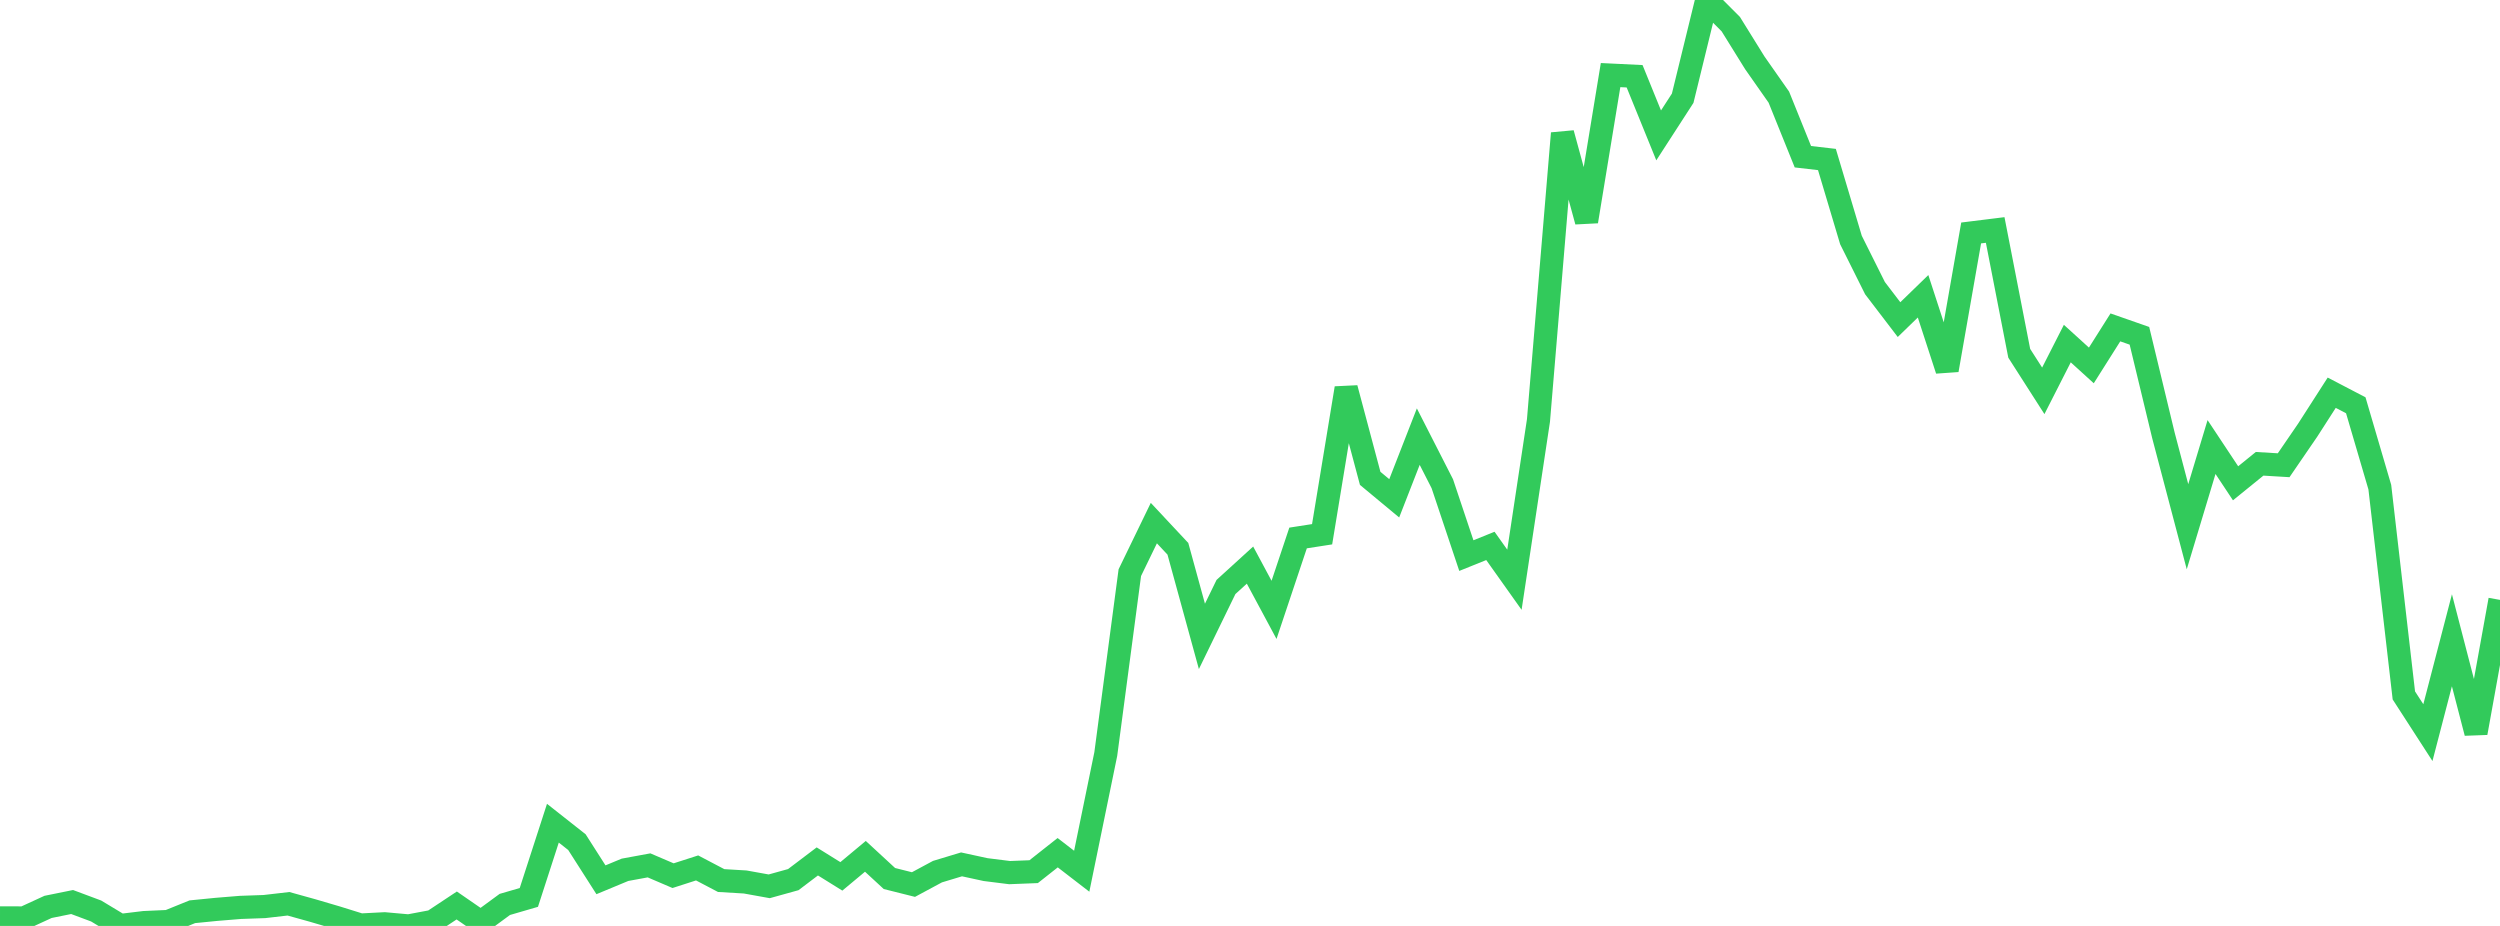 <?xml version="1.0" standalone="no"?>
<!DOCTYPE svg PUBLIC "-//W3C//DTD SVG 1.1//EN" "http://www.w3.org/Graphics/SVG/1.1/DTD/svg11.dtd">

<svg width="135" height="50" viewBox="0 0 135 50" preserveAspectRatio="none" 
  xmlns="http://www.w3.org/2000/svg"
  xmlns:xlink="http://www.w3.org/1999/xlink">


<polyline points="0.0, 49.568 1.298, 49.569 2.596, 48.972 3.894, 48.709 5.192, 49.194 6.49, 49.976 7.788, 49.819 9.087, 49.761 10.385, 49.235 11.683, 49.106 12.981, 49 14.279, 48.954 15.577, 48.804 16.875, 49.165 18.173, 49.547 19.471, 49.951 20.769, 49.884 22.067, 50.0 23.365, 49.756 24.663, 48.896 25.962, 49.792 27.26, 48.839 28.558, 48.461 29.856, 44.453 31.154, 45.476 32.452, 47.508 33.75, 46.969 35.048, 46.73 36.346, 47.286 37.644, 46.868 38.942, 47.55 40.24, 47.627 41.538, 47.861 42.837, 47.5 44.135, 46.517 45.433, 47.324 46.731, 46.242 48.029, 47.44 49.327, 47.766 50.625, 47.068 51.923, 46.676 53.221, 46.958 54.519, 47.121 55.817, 47.07 57.115, 46.046 58.413, 47.046 59.712, 40.719 61.01, 30.924 62.308, 28.247 63.606, 29.635 64.904, 34.365 66.202, 31.698 67.5, 30.515 68.798, 32.933 70.096, 29.051 71.394, 28.849 72.692, 20.962 73.99, 25.831 75.288, 26.909 76.587, 23.578 77.885, 26.122 79.183, 30.002 80.481, 29.479 81.779, 31.306 83.077, 22.708 84.375, 7.198 85.673, 11.957 86.971, 4.055 88.269, 4.118 89.567, 7.311 90.865, 5.304 92.163, 0.0 93.462, 1.303 94.76, 3.394 96.058, 5.246 97.356, 8.463 98.654, 8.613 99.952, 12.96 101.25, 15.56 102.548, 17.259 103.846, 15.999 105.144, 19.983 106.442, 12.58 107.74, 12.419 109.038, 19.076 110.337, 21.105 111.635, 18.553 112.933, 19.733 114.231, 17.679 115.529, 18.133 116.827, 23.519 118.125, 28.443 119.423, 24.14 120.721, 26.098 122.019, 25.045 123.317, 25.123 124.615, 23.228 125.913, 21.207 127.212, 21.885 128.51, 26.307 129.808, 37.553 131.106, 39.562 132.404, 34.575 133.702, 39.576 135.0, 32.394" fill="none" stroke="#32ca5b" stroke-width="1.25"/>

</svg>
